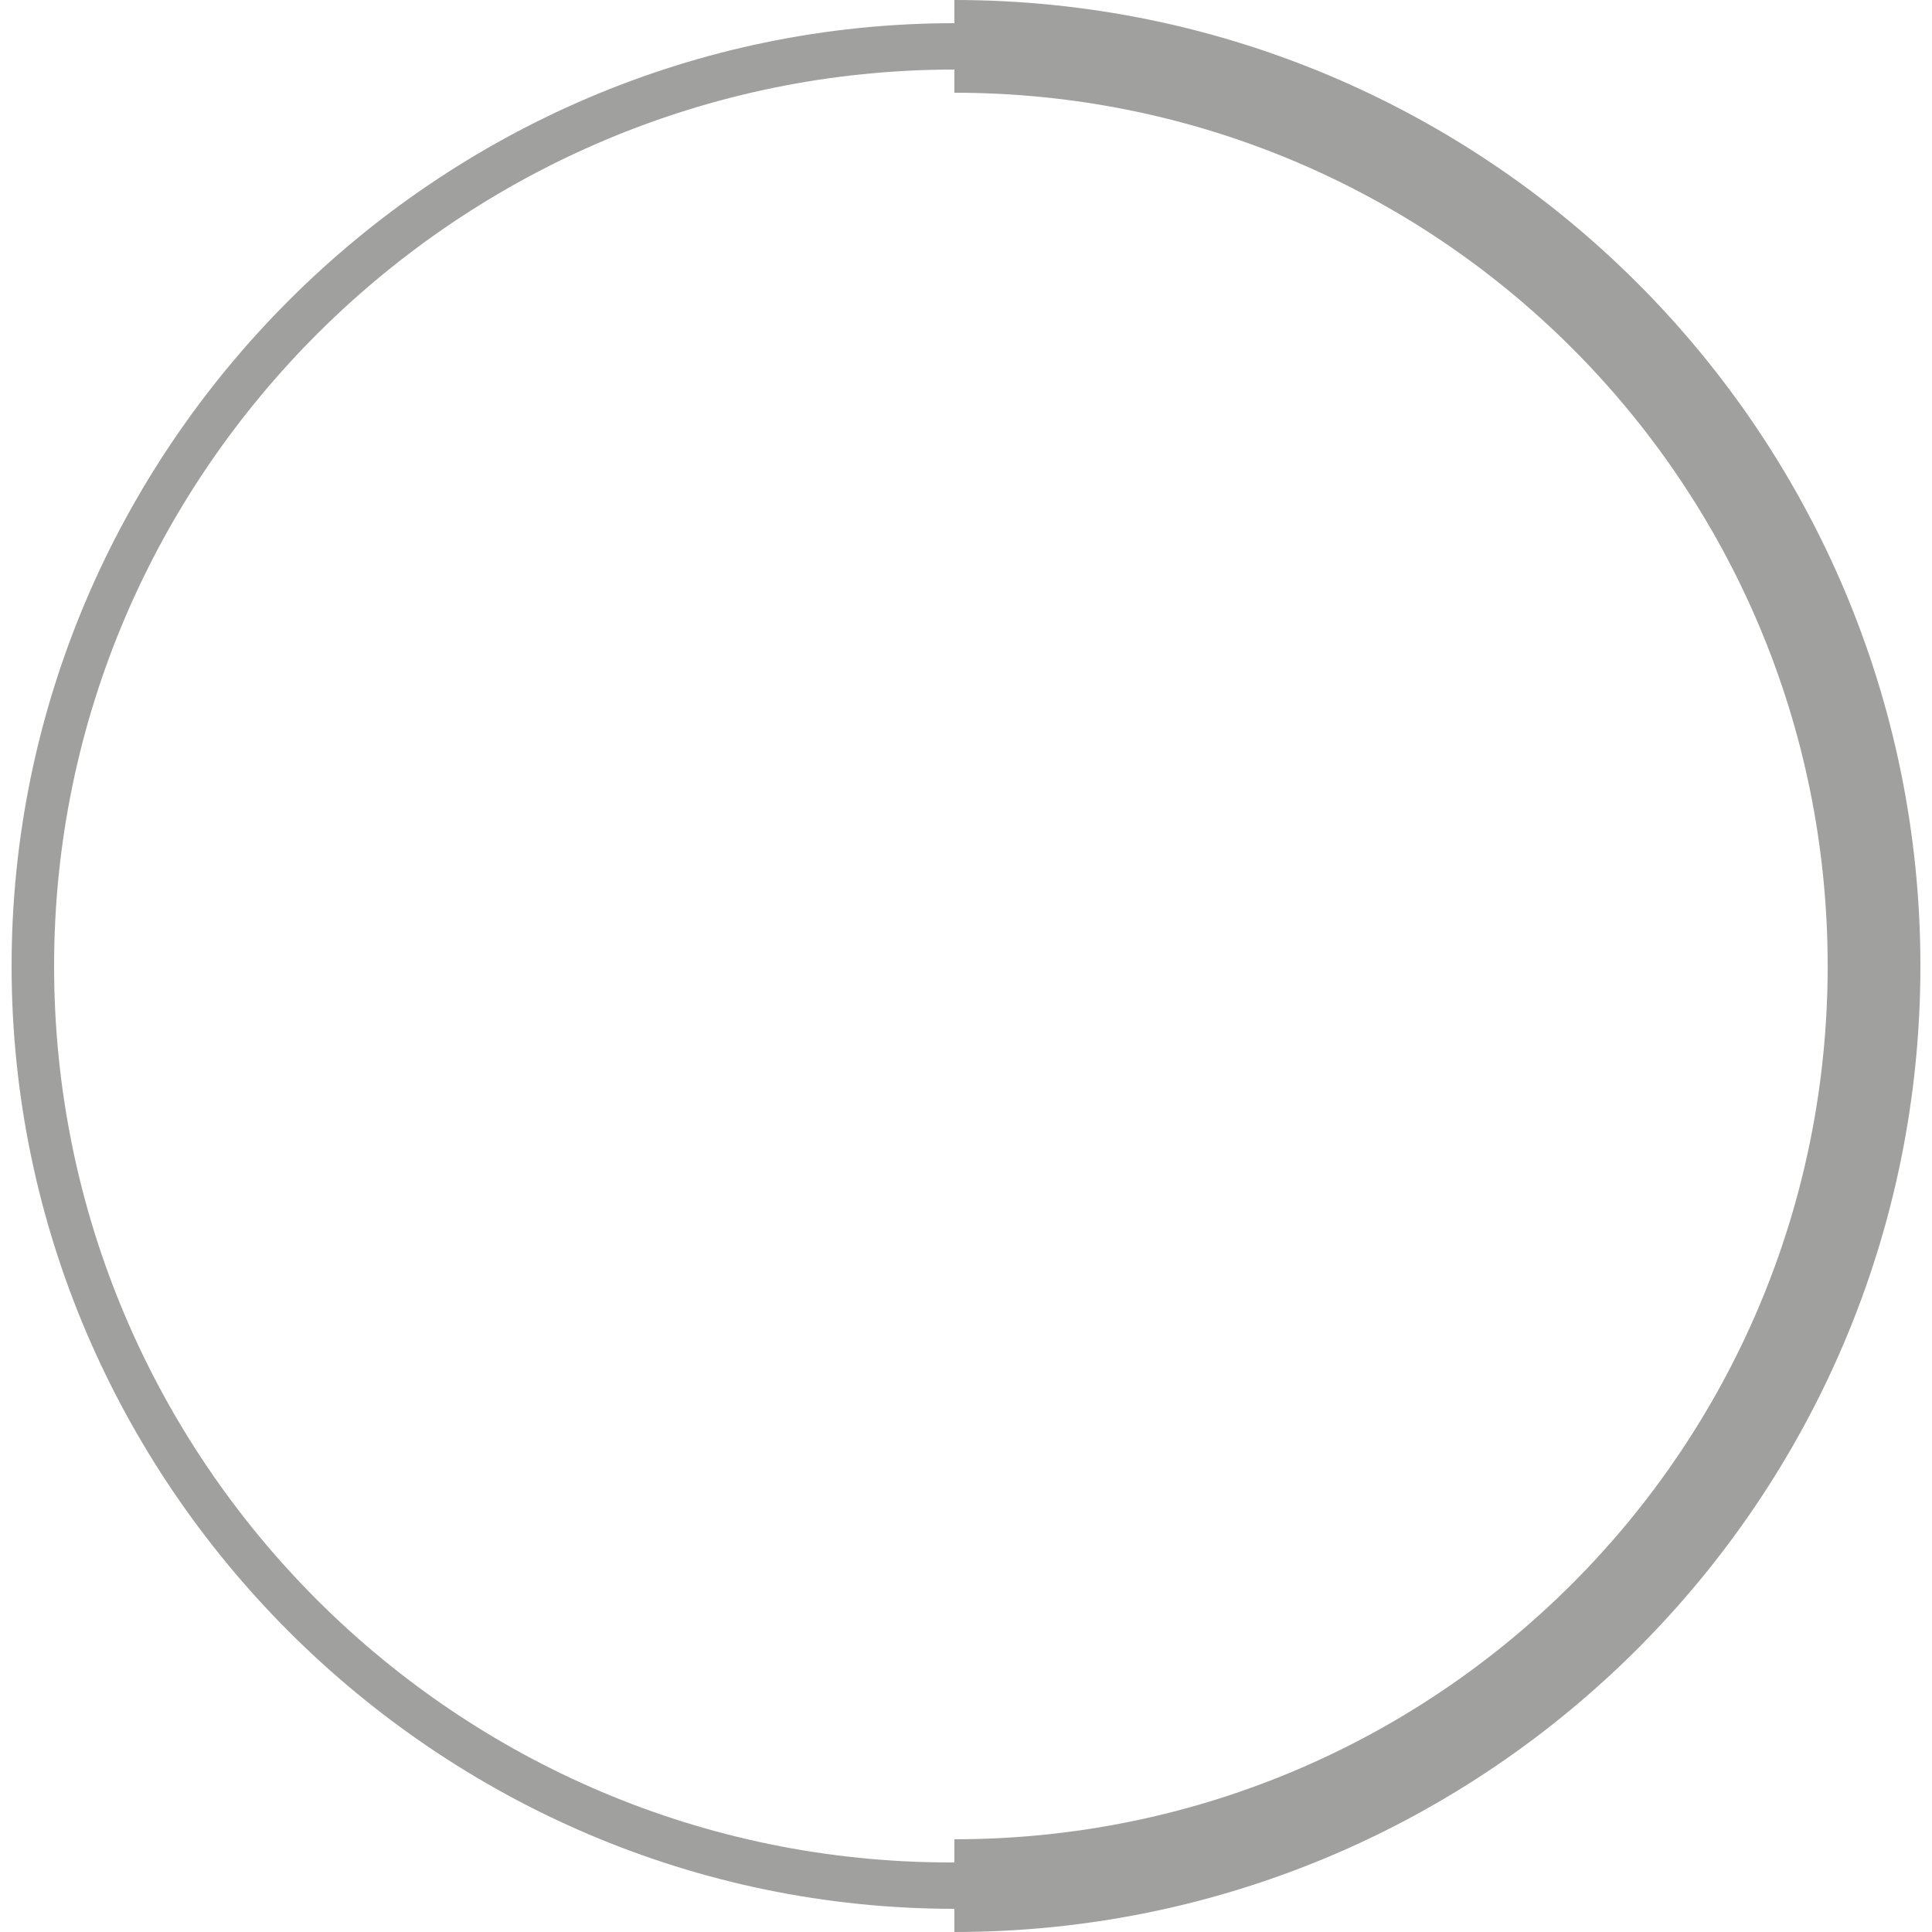 <?xml version="1.0" encoding="utf-8"?>
<!-- Generator: Adobe Illustrator 22.1.0, SVG Export Plug-In . SVG Version: 6.00 Build 0)  -->
<svg version="1.1" id="Layer_1" xmlns="http://www.w3.org/2000/svg" xmlns:xlink="http://www.w3.org/1999/xlink" x="0px" y="0px"
	 viewBox="0 0 50 50" style="enable-background:new 0 0 50 50;" xml:space="preserve">
<style type="text/css">
	.st0{fill:#A0A09F;}
</style>
<g>
	<path class="st0" d="M24.7,49.4C11.3,49.4,0.3,38.4,0.3,25S11.3,0.6,24.7,0.6S49,11.6,49,25S38.1,49.4,24.7,49.4z M24.7,1.8
		C11.9,1.8,1.4,12.2,1.4,25c0,12.8,10.4,23.2,23.2,23.2c12.8,0,23.2-10.4,23.2-23.2C47.9,12.2,37.5,1.8,24.7,1.8z"/>
</g>
<g>
	<path class="st0" d="M24.7,50v-2.4c12.5,0,22.6-10.1,22.6-22.6S37.2,2.4,24.7,2.4V0c13.8,0,25,11.2,25,25
		C49.7,38.8,38.5,50,24.7,50z"/>
</g>
</svg>
